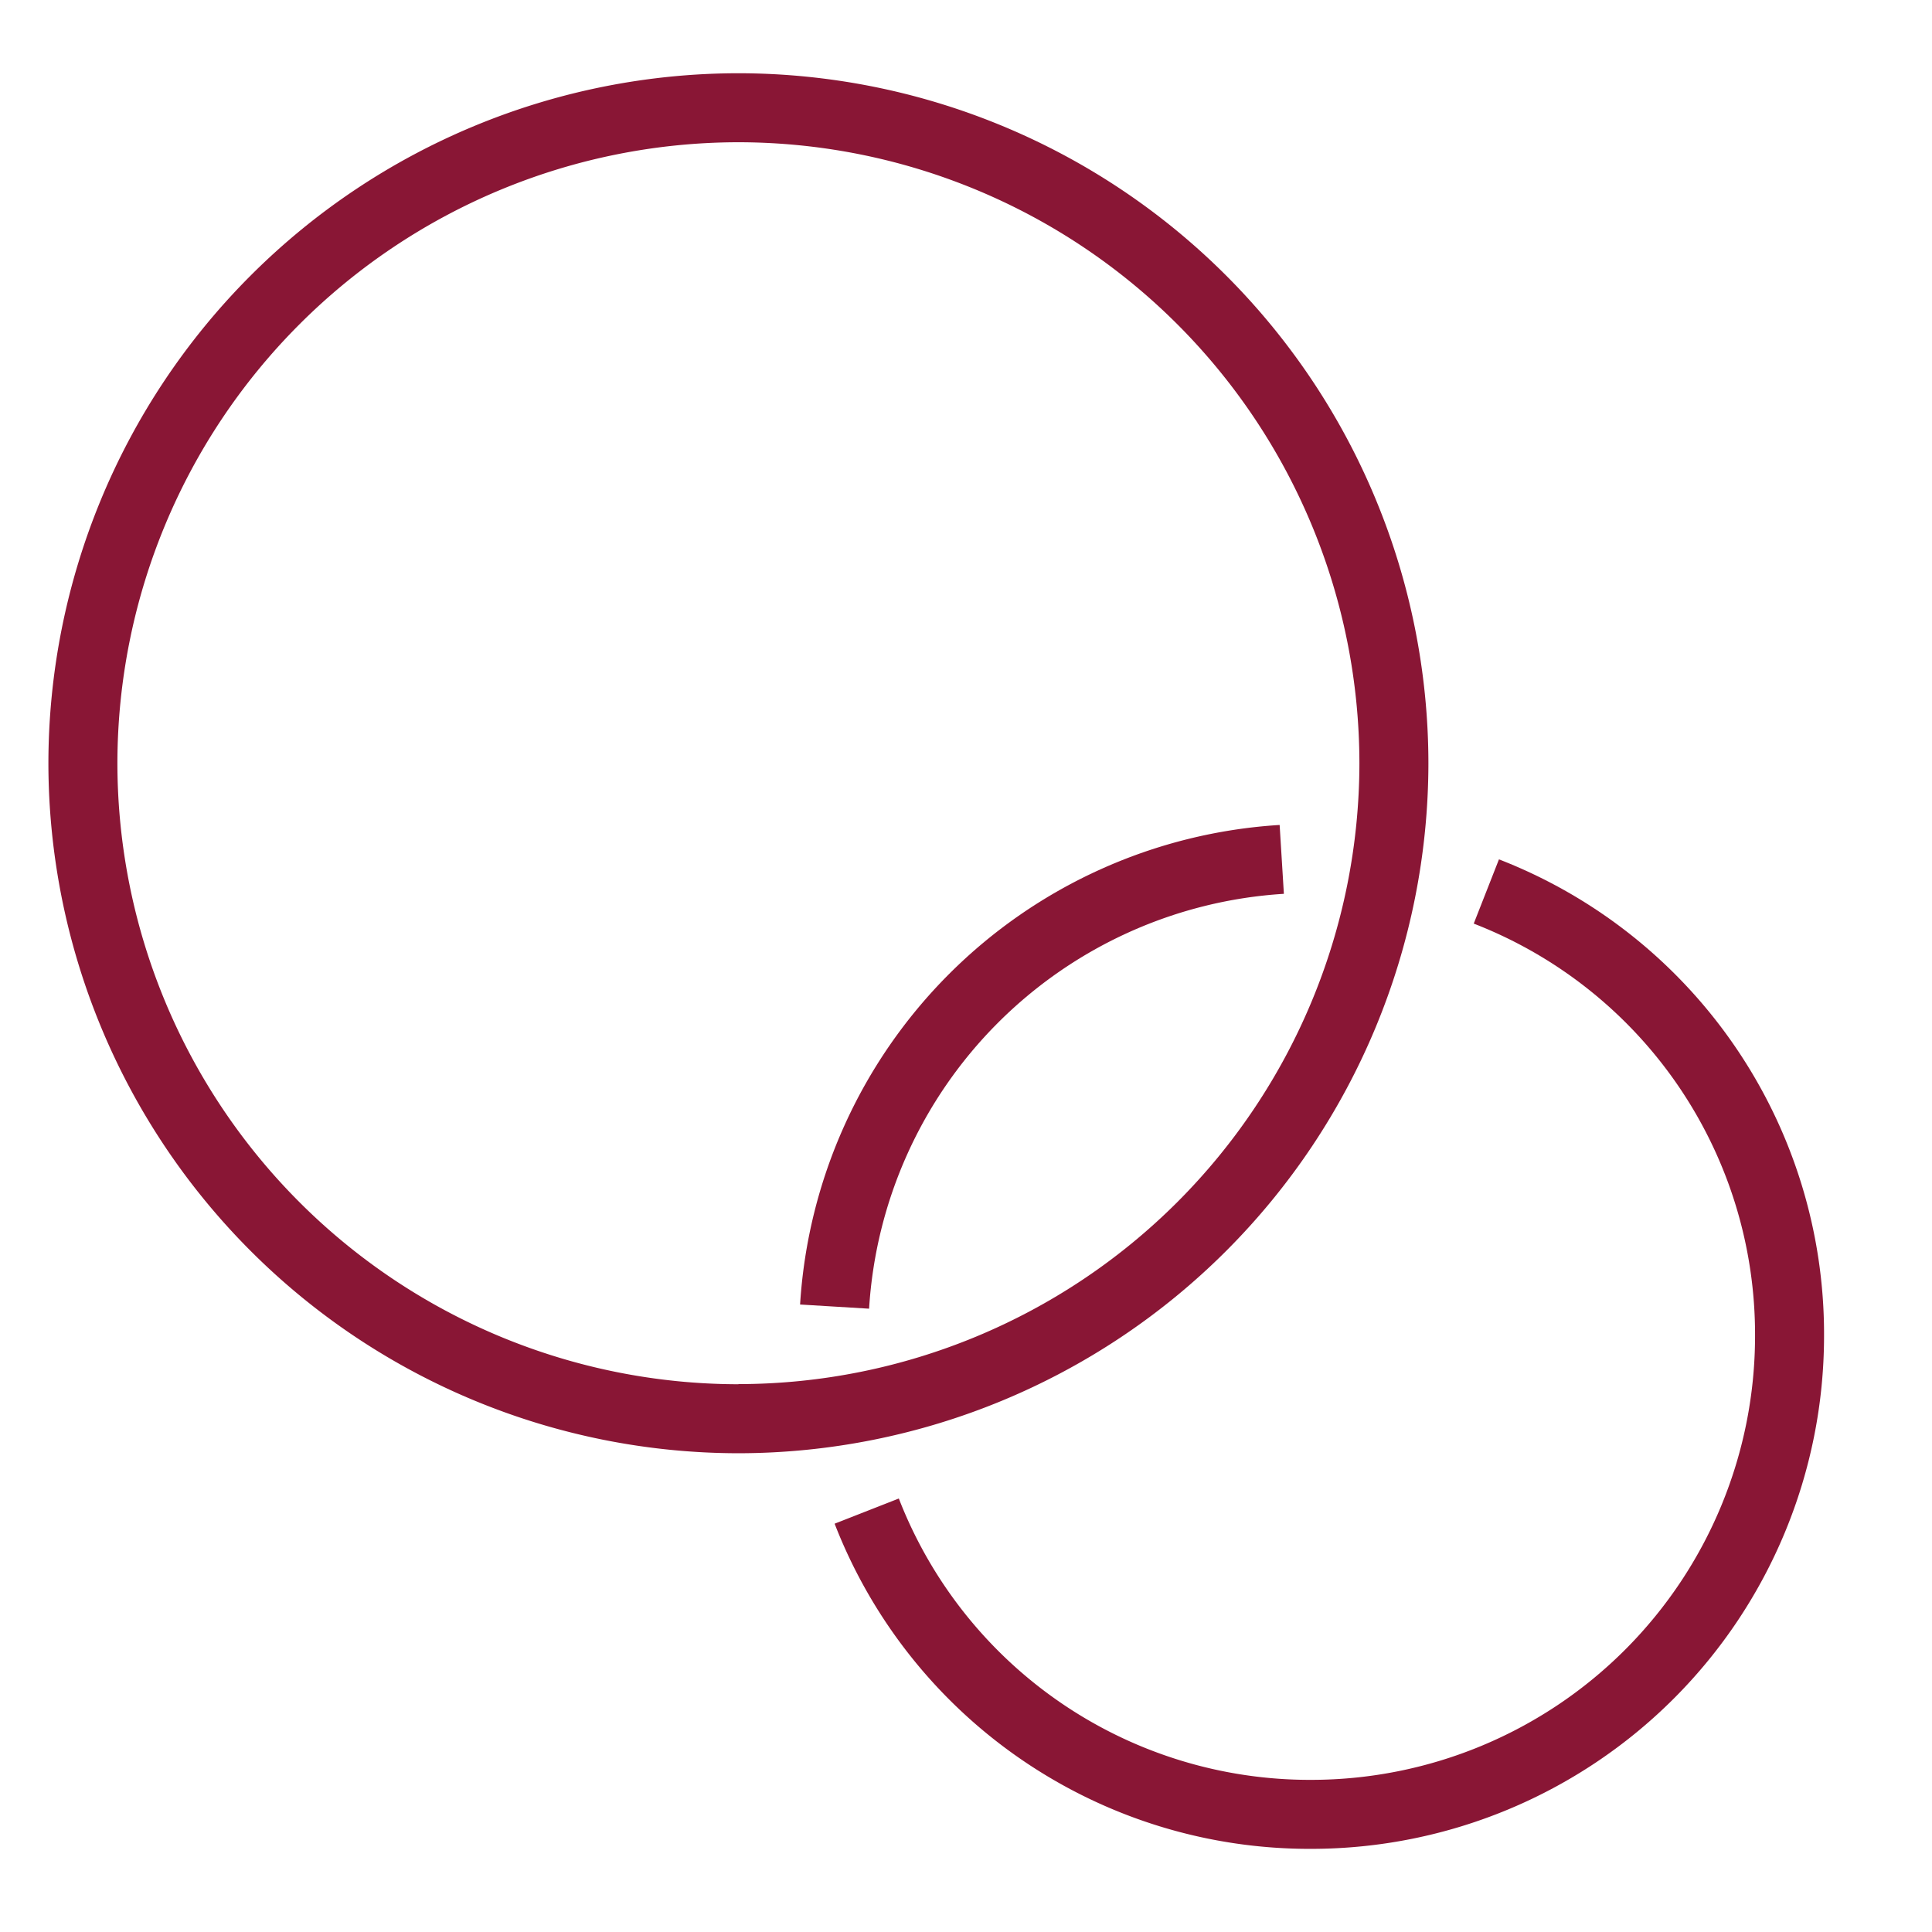 <?xml version="1.0" encoding="UTF-8"?> <svg xmlns="http://www.w3.org/2000/svg" width="56" height="56" viewBox="0 0 56 56"><defs><style> .cls-1{fill:#891635} </style></defs><g id="child-icon" transform="translate(79.071)"><path id="Path_583" d="M-37.668 22.123a20.018 20.018 0 0 0-20-20 20.018 20.018 0 0 0-20 20 20.018 20.018 0 0 0 20 20 20.018 20.018 0 0 0 20-20zm-20 18a18.017 18.017 0 0 1-18-18 18.017 18.017 0 0 1 18-18 18.016 18.016 0 0 1 18 18 18.016 18.016 0 0 1-17.996 17.996z" class="cls-1"></path><path id="Path_584" d="M-41.98 23.912a14.844 14.844 0 0 0-13.9 13.9l2 .121a12.842 12.842 0 0 1 12.023-12.025z" class="cls-1"></path><path id="Path_585" d="M-35.623 24.909l-.731 1.862A12.772 12.772 0 0 1-28.2 38.73a12.869 12.869 0 0 1-12.848 12.86 12.78 12.78 0 0 1-11.97-8.155l-1.861.73a14.766 14.766 0 0 0 13.831 9.425A14.871 14.871 0 0 0-26.2 38.73a14.76 14.76 0 0 0-9.423-13.821z" class="cls-1"></path><path id="Rectangle_2743" fill="none" d="M0 0H56V56H0z" transform="translate(-79.071)"></path></g></svg> 